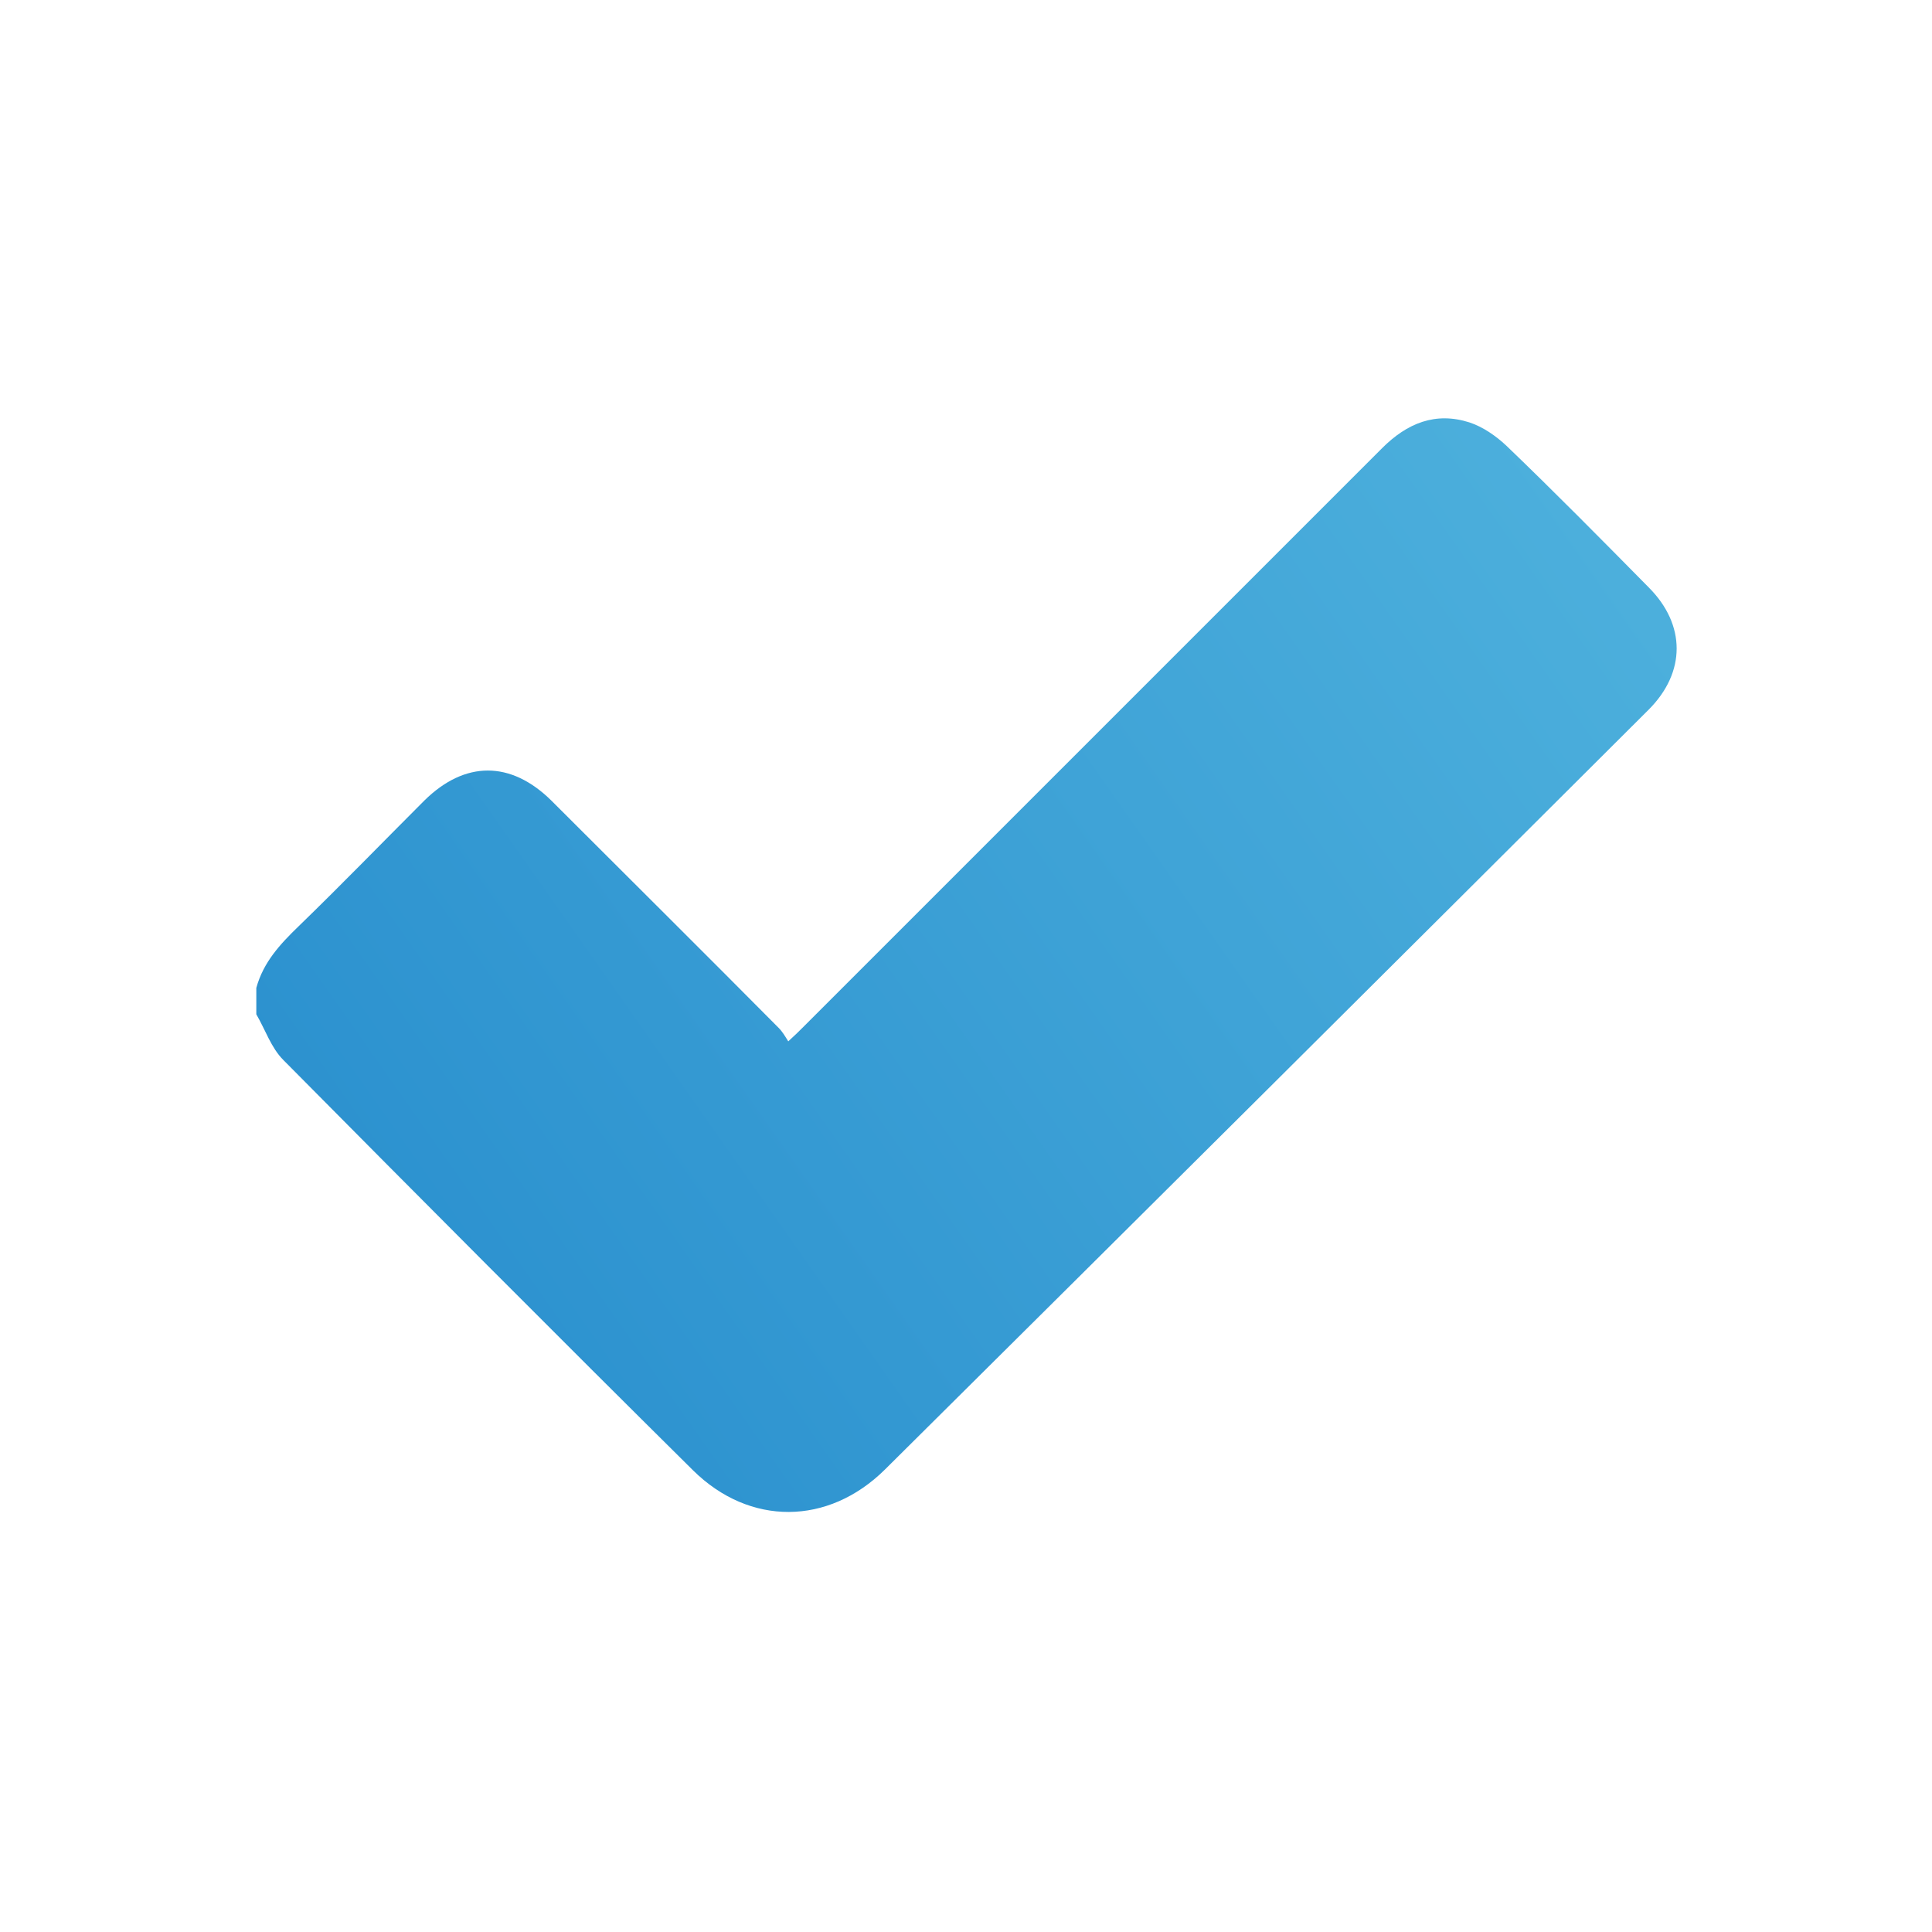 <?xml version="1.0" encoding="utf-8"?>
<!-- Generator: Adobe Illustrator 25.2.3, SVG Export Plug-In . SVG Version: 6.00 Build 0)  -->
<svg version="1.1" id="Layer_1" xmlns="http://www.w3.org/2000/svg" xmlns:xlink="http://www.w3.org/1999/xlink" x="0px" y="0px"
	 viewBox="0 0 300 300" style="enable-background:new 0 0 300 300;" xml:space="preserve">
<style type="text/css">
	.st0{fill:url(#SVGID_1_);}
</style>
<g>
	<linearGradient id="SVGID_1_" gradientUnits="userSpaceOnUse" x1="39.368" y1="220.141" x2="243.046" y2="76.938">
		<stop  offset="0" style="stop-color:#278DCD"/>
		<stop  offset="1" style="stop-color:#4CAFDC"/>
	</linearGradient>
	<path class="st0" d="M39.8,153.4c1.1-4,3.7-6.8,6.6-9.6c6.6-6.4,13-13,19.5-19.5c6.3-6.2,13.4-6.2,19.7,0
		c11.8,11.8,23.6,23.5,35.3,35.3c0.6,0.6,1,1.3,1.5,2.1c1-0.9,1.6-1.5,2.2-2.1c30-30,60-60,90-90c3.9-3.9,8.3-5.7,13.6-4
		c2.1,0.7,4.1,2.1,5.7,3.6c7.5,7.2,14.8,14.6,22.1,22c5.8,5.8,5.8,13.2,0,19c-39.5,39.4-79,78.7-118.6,118c-8.8,8.7-21,8.8-29.8,0.1
		c-21.3-21.1-42.5-42.4-63.6-63.7c-1.9-1.9-2.8-4.7-4.2-7.1C39.8,156.3,39.8,154.8,39.8,153.4z"/>
</g>
</svg>
